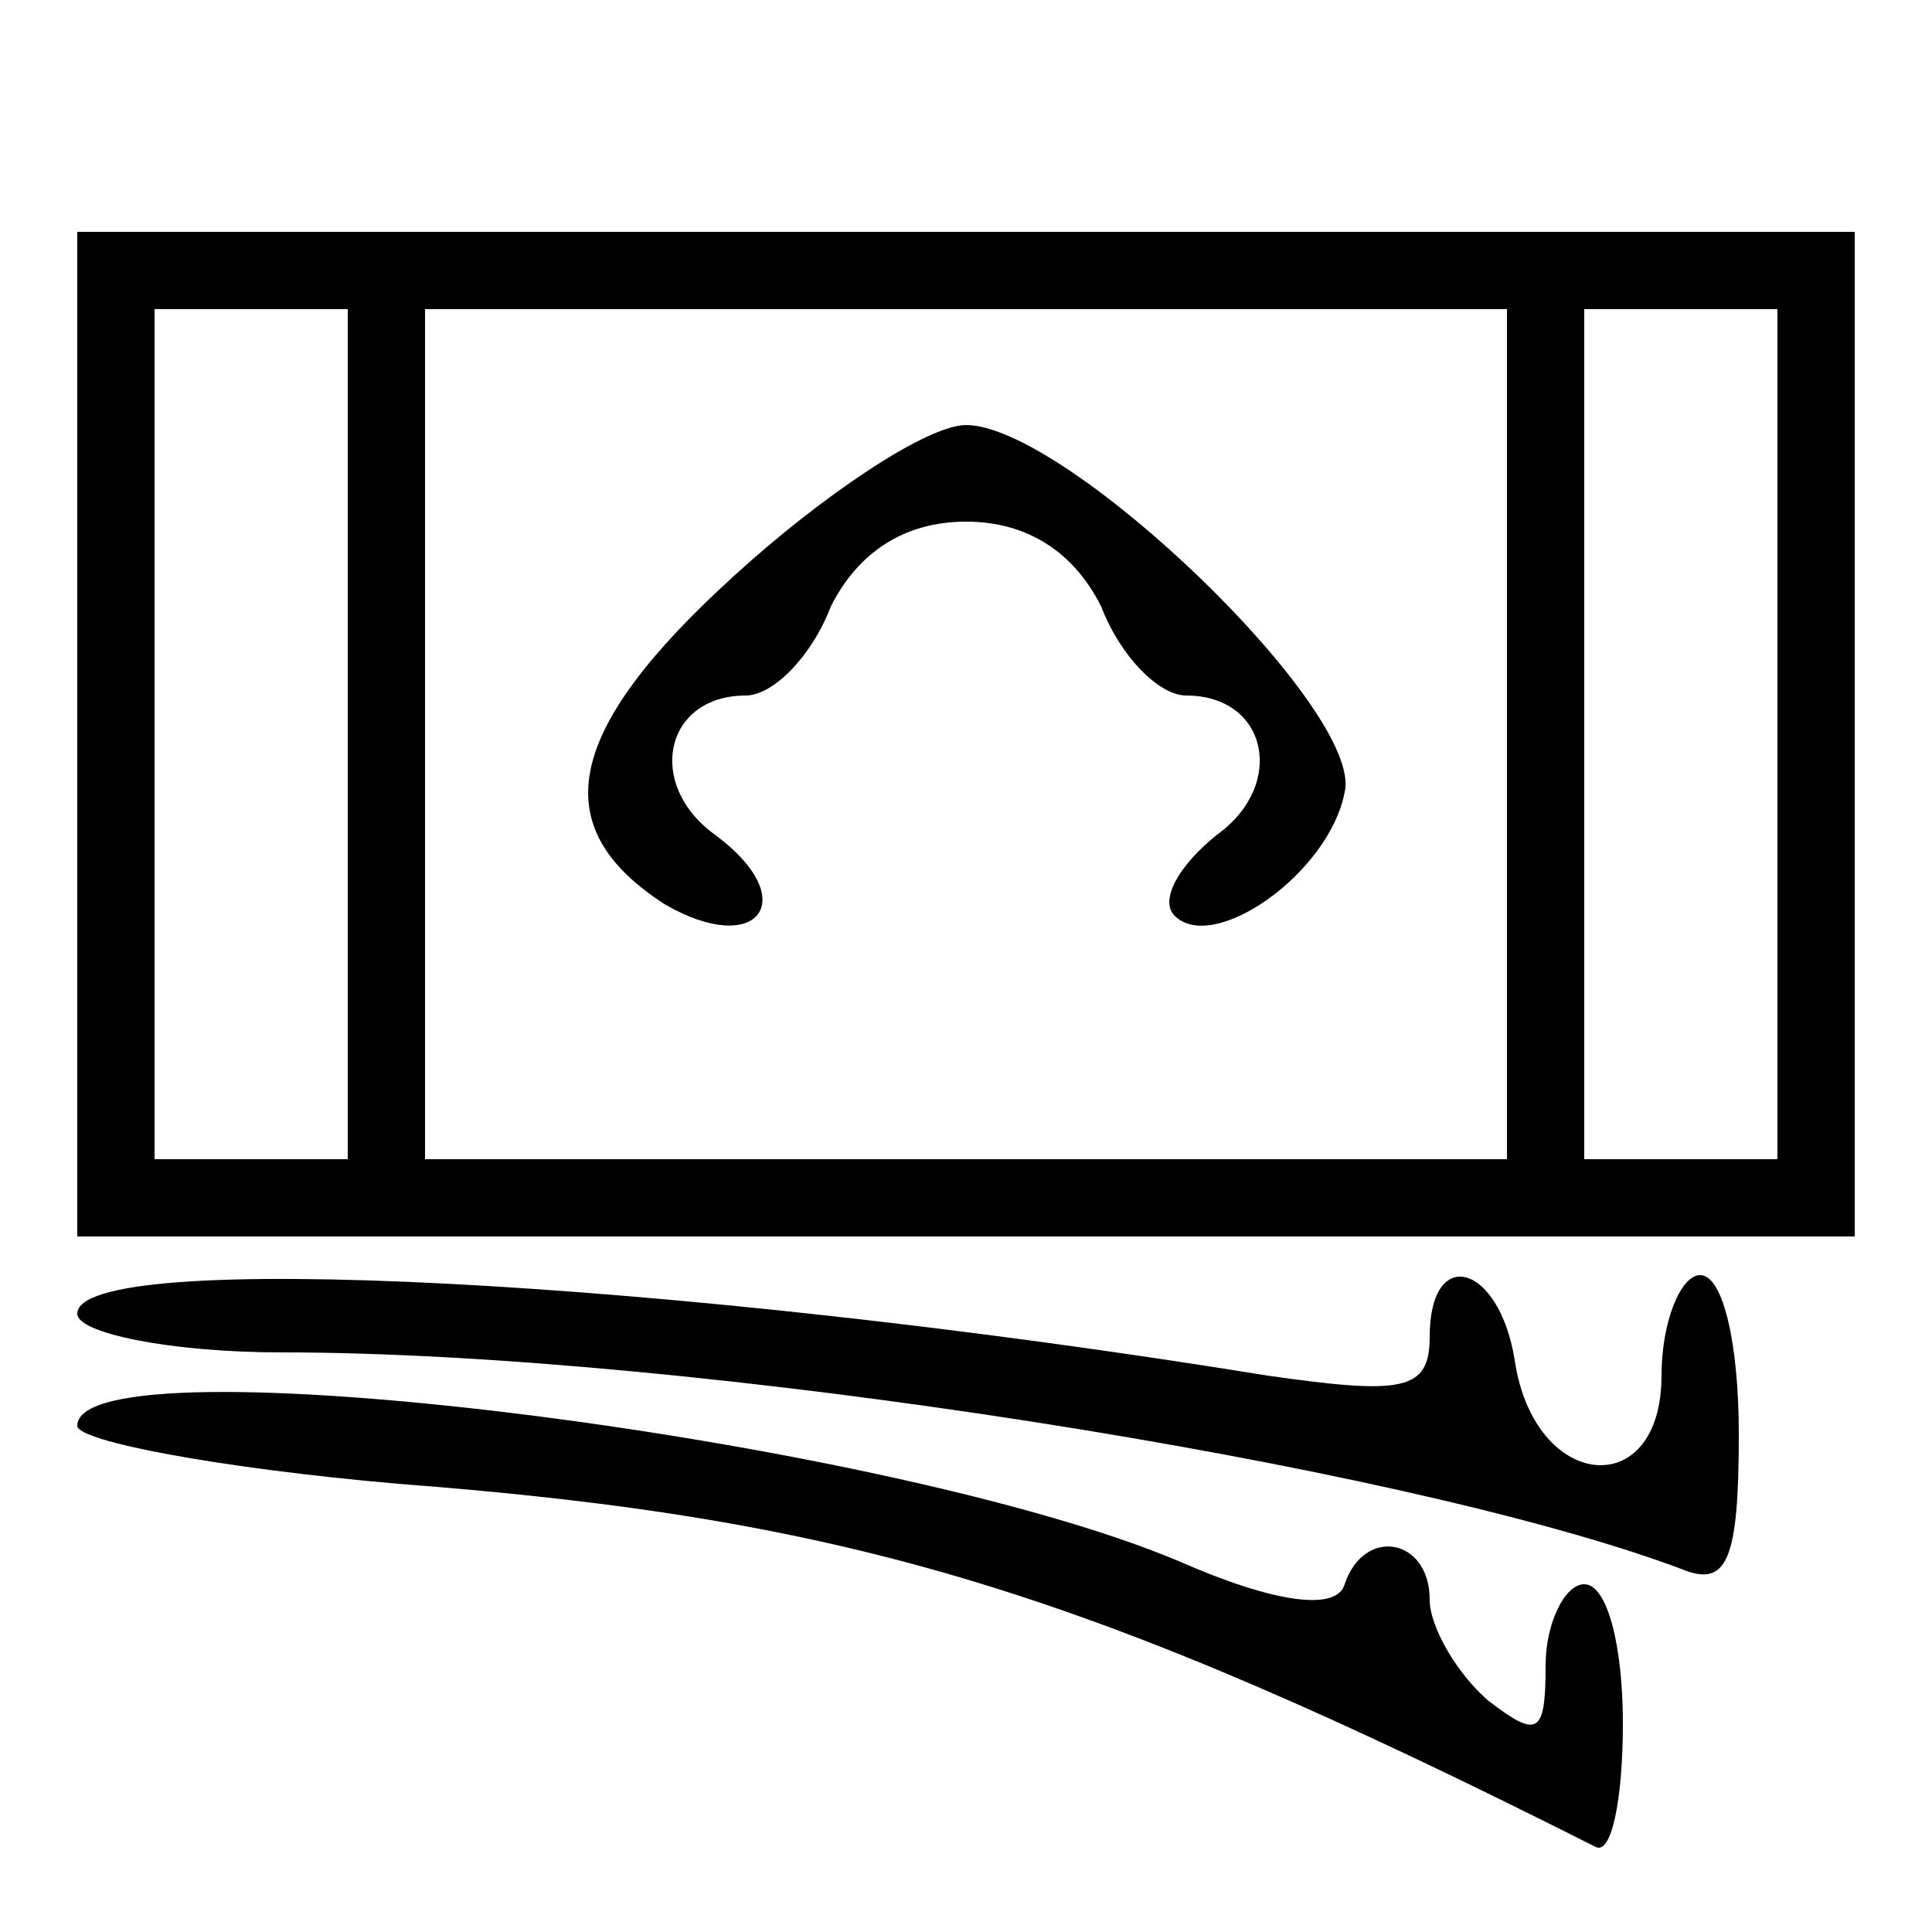 <?xml version="1.0" standalone="no"?>
<!DOCTYPE svg PUBLIC "-//W3C//DTD SVG 20010904//EN"
 "http://www.w3.org/TR/2001/REC-SVG-20010904/DTD/svg10.dtd">
<svg version="1.0" xmlns="http://www.w3.org/2000/svg"
 width="50pt" height="50pt" viewBox="0 0 50 50"
 preserveAspectRatio="xMidYMid meet">

<g transform="translate(0,50) scale(0.1,-0.1)"
fill="#000000" stroke="none">
<path d="M20 310 l0 -130 230 0 230 0 0 130 0 130 -230 0 -230 0 0 -130z m70
0 l0 -110 -25 0 -25 0 0 110 0 110 25 0 25 0 0 -110z m300 0 l0 -110 -140 0
-140 0 0 110 0 110 140 0 140 0 0 -110z m70 0 l0 -110 -25 0 -25 0 0 110 0
110 25 0 25 0 0 -110z"/>
<path d="M190 351 c-44 -40 -49 -65 -18 -85 24 -14 36 1 13 18 -18 13 -13 36
8 36 7 0 17 10 22 23 7 14 19 22 35 22 16 0 28 -8 35 -22 5 -13 15 -23 22 -23
21 0 26 -23 8 -36 -10 -8 -15 -17 -11 -21 10 -10 40 11 44 32 5 21 -72 95 -98
95 -10 0 -37 -18 -60 -39z"/>
<path d="M20 160 c0 -5 24 -10 53 -10 106 0 290 -29 362 -56 12 -5 15 2 15 35
0 23 -4 41 -10 41 -5 0 -10 -12 -10 -26 0 -33 -33 -30 -38 4 -4 25 -22 30 -22
6 0 -14 -7 -15 -42 -10 -154 25 -308 33 -308 16z"/>
<path d="M20 131 c0 -4 37 -11 83 -15 118 -9 179 -28 310 -94 4 -2 7 12 7 32
0 20 -4 36 -10 36 -5 0 -10 -10 -10 -21 0 -18 -2 -19 -15 -9 -8 7 -15 19 -15
26 0 16 -17 19 -22 4 -2 -7 -18 -5 -43 6 -76 32 -285 58 -285 35z"/>
</g>
</svg>
